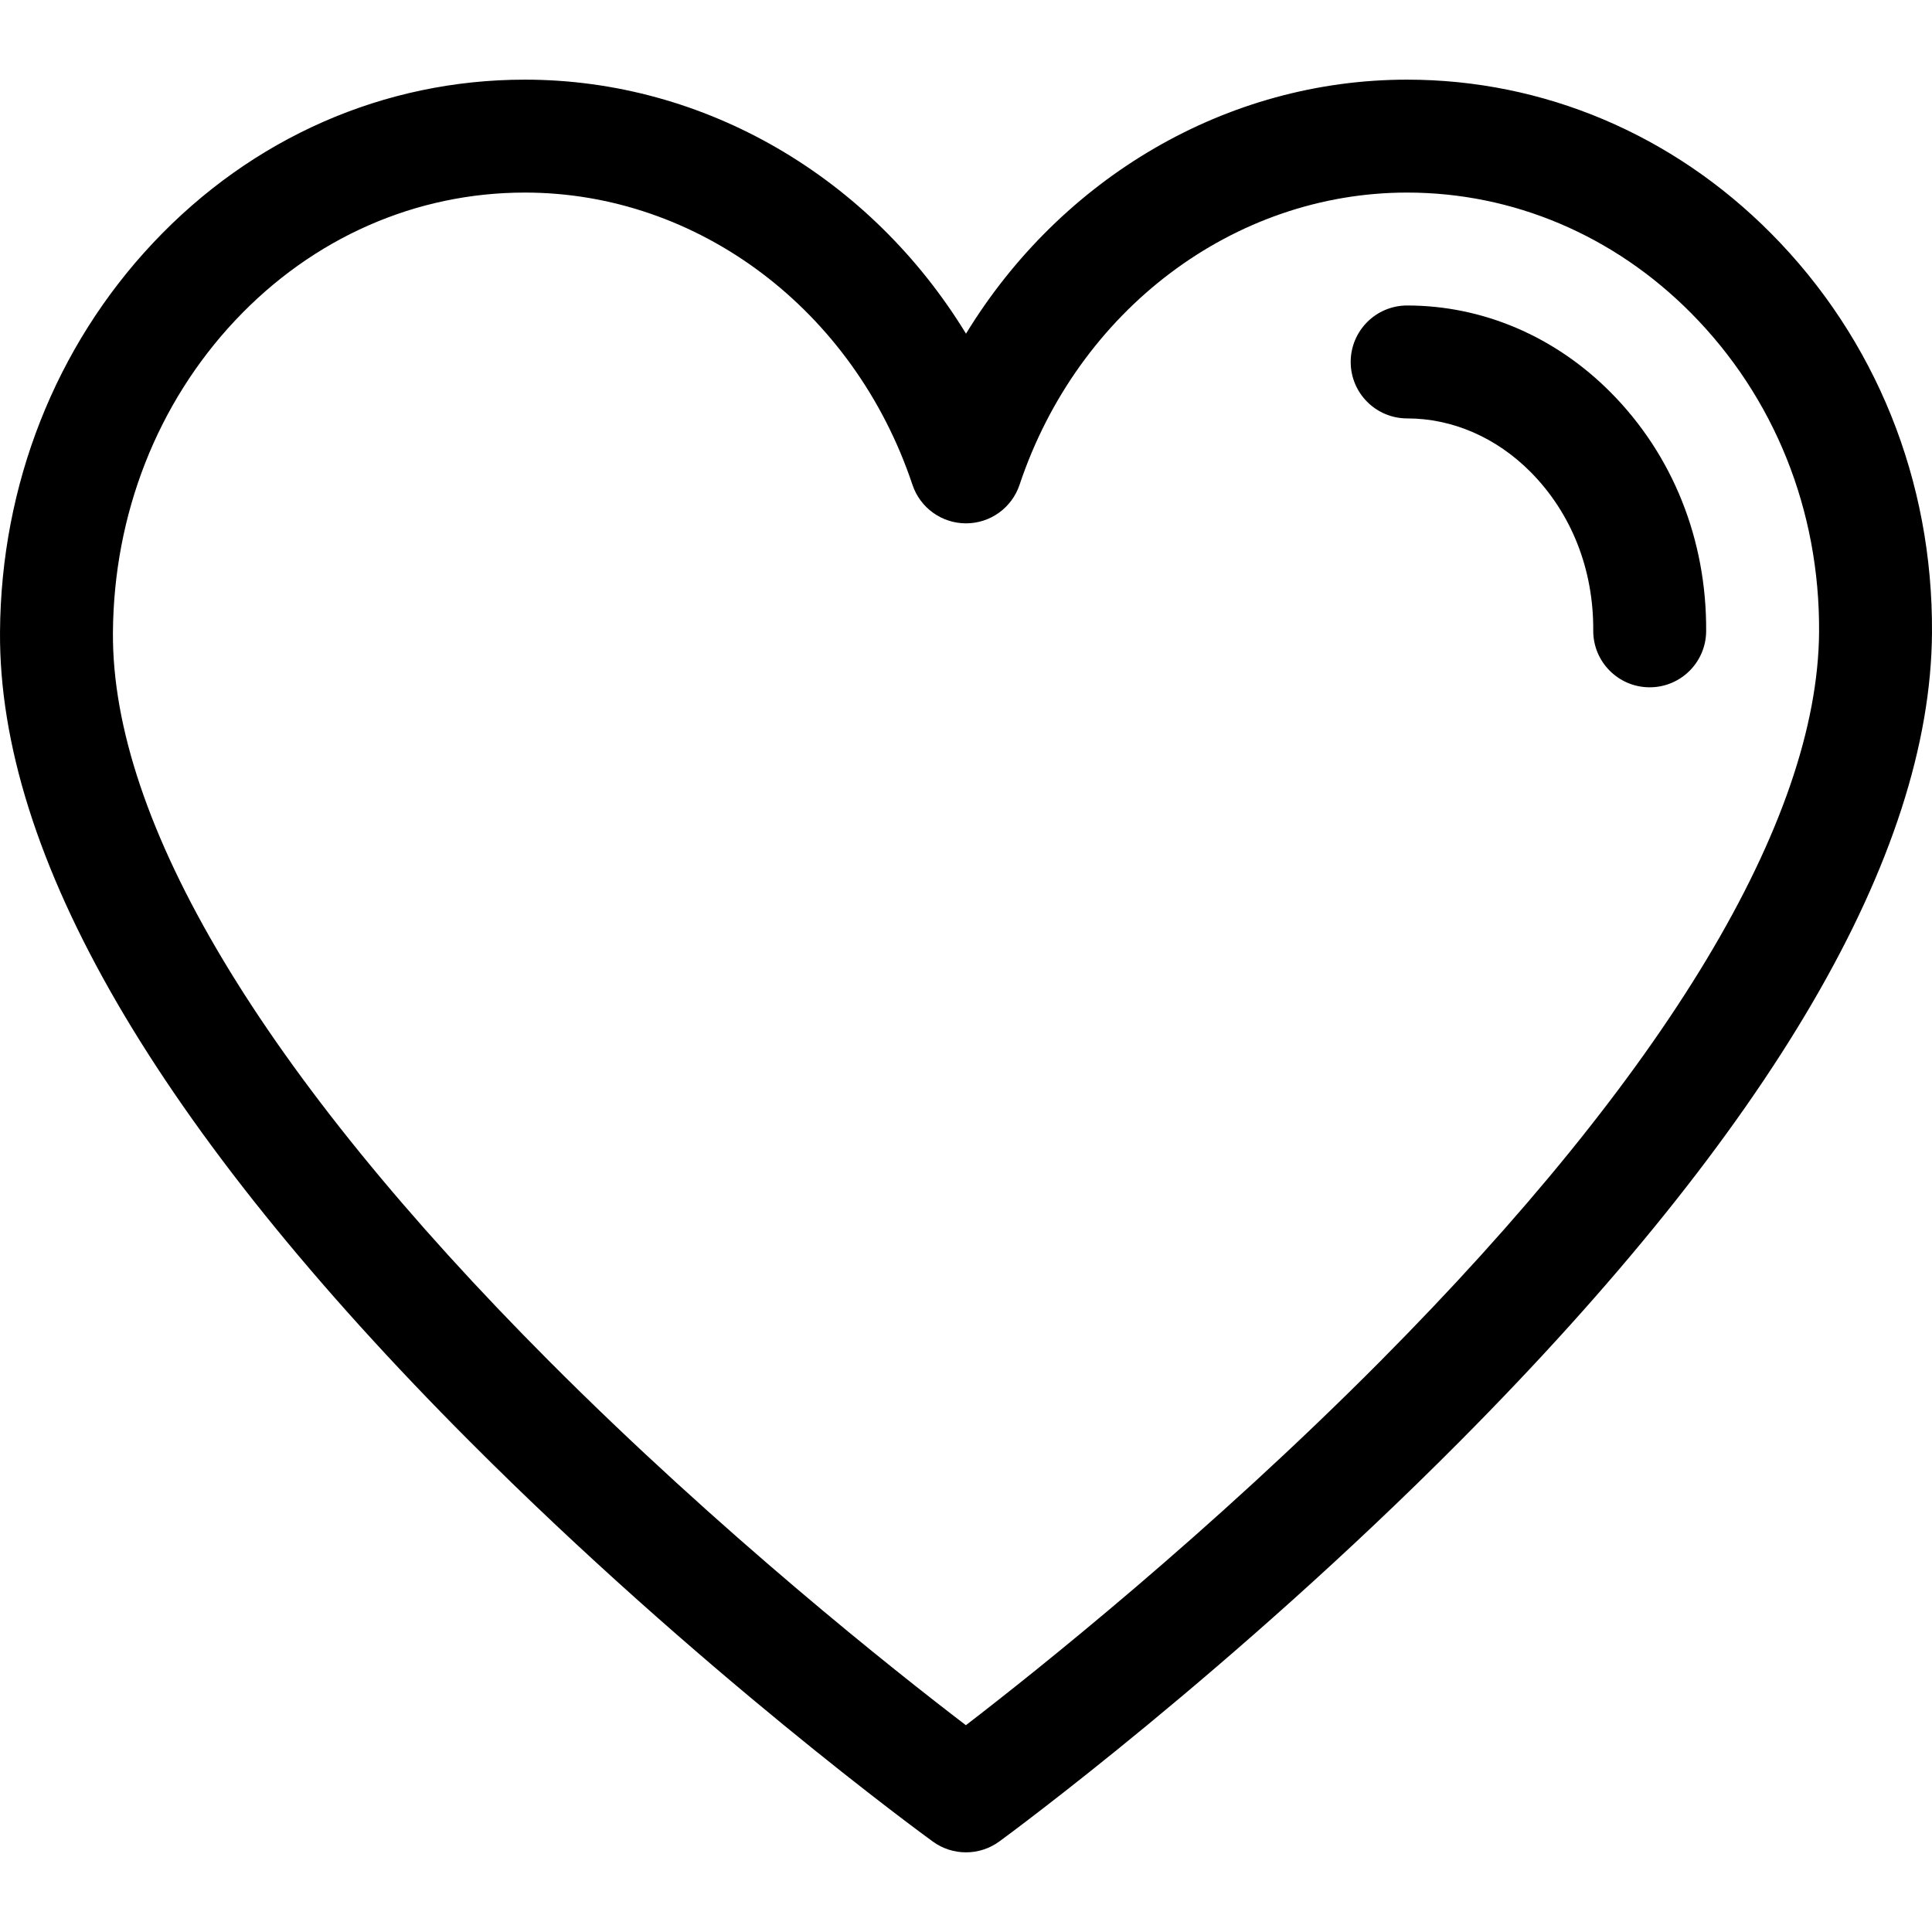 <svg id="Capa_1" enable-background="new 0 0 513.292 513.292" height="512" viewBox="0 0 513.292 513.292" width="512" xmlns="http://www.w3.org/2000/svg"><path d="m470.486 61.96c-26.137-26.309-60.456-40.798-96.636-40.798-48.017 0-91.942 26.124-117.204 67.491-25.262-41.367-69.188-67.491-117.204-67.491-37.364 0-72.43 15.389-98.735 43.331-25.993 27.611-40.448 64.333-40.704 103.403-.388 59.312 41.627 131.694 124.877 215.136 60.663 60.802 120.437 104.408 122.952 106.235 2.629 1.909 5.722 2.863 8.815 2.863 3.109 0 6.22-.965 8.856-2.894 2.496-1.827 61.839-45.428 122.276-106.224 82.895-83.386 125.122-155.695 125.51-214.92.264-40.391-14.937-78.083-42.803-106.132zm-103.715 299.632c-45.445 45.752-91.373 82.316-110.156 96.758-18.883-14.42-65.131-50.999-110.768-96.778-76.114-76.353-116.172-143.258-115.844-193.48.205-31.47 11.765-60.958 32.547-83.035 20.577-21.857 47.885-33.895 76.893-33.895 46.073 0 87.457 31.2 102.978 77.636 2.045 6.119 7.774 10.245 14.227 10.245 6.452 0 12.181-4.126 14.227-10.245 15.521-46.436 56.904-77.636 102.978-77.636 28.129 0 54.89 11.344 75.353 31.941 22.192 22.338 34.297 52.451 34.085 84.792-.331 50.308-40.622 117.287-116.52 193.697z"/><path d="m427.921 104.248c-14.79-14.887-33.992-23.085-54.07-23.085-8.284 0-15 6.716-15 15s6.716 15 15 15c12.027 0 23.672 5.053 32.789 14.229 10.844 10.915 16.757 25.871 16.65 42.112-.054 8.284 6.617 15.044 14.901 15.098.034.001.066.001.101.001 8.238 0 14.943-6.651 14.998-14.902.159-24.293-8.851-46.827-25.369-63.453z"/></svg>